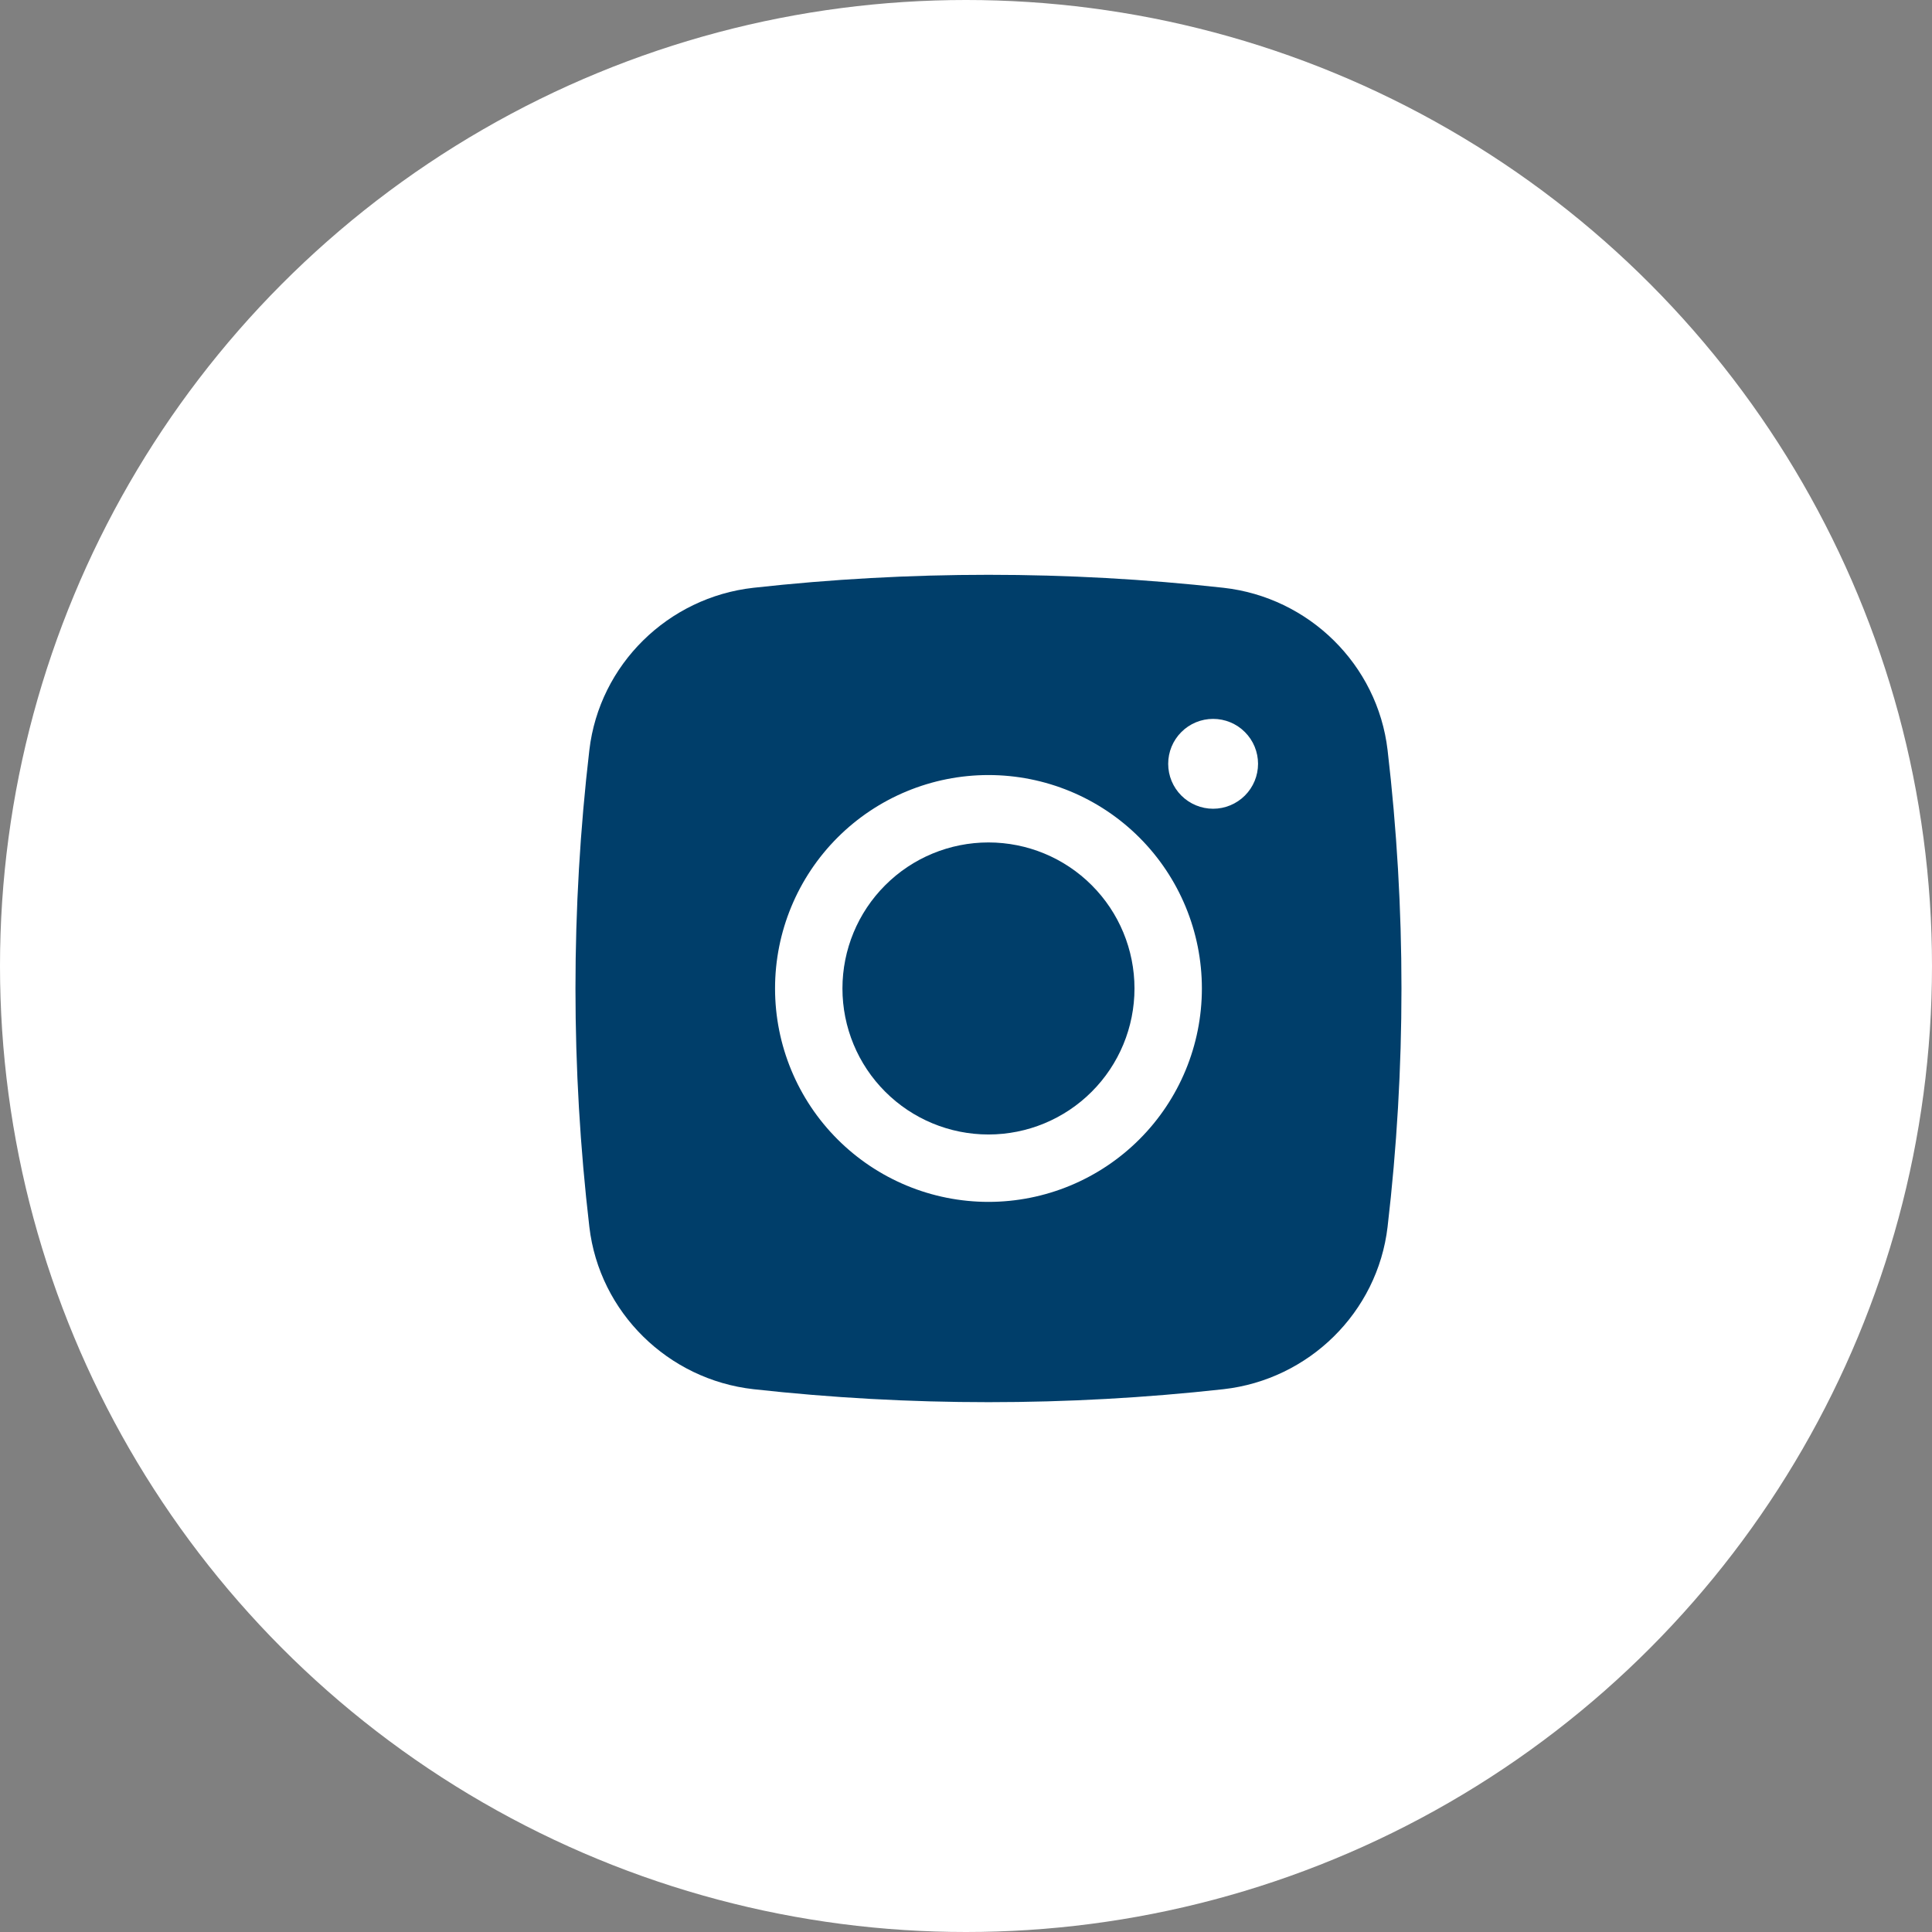 <svg width="43" height="43" viewBox="0 0 43 43" fill="none" xmlns="http://www.w3.org/2000/svg">
<rect x="0" y="0" width="43" height="43" fill="#808080" stroke="none"/>
<circle cx="21.5" cy="21.5" r="21.5" fill="white"/>
<path d="M22 18.75C21.138 18.75 20.311 19.092 19.702 19.702C19.092 20.311 18.75 21.138 18.75 22C18.75 22.862 19.092 23.689 19.702 24.298C20.311 24.908 21.138 25.25 22 25.25C22.862 25.25 23.689 24.908 24.298 24.298C24.908 23.689 25.25 22.862 25.25 22C25.25 21.138 24.908 20.311 24.298 19.702C23.689 19.092 22.862 18.75 22 18.75Z" fill="#003E6A"/>
<path fill-rule="evenodd" clip-rule="evenodd" d="M16.77 13.082C20.246 12.697 23.754 12.697 27.23 13.082C29.129 13.294 30.66 14.789 30.883 16.695C31.295 20.219 31.295 23.78 30.883 27.305C30.66 29.211 29.129 30.706 27.231 30.919C23.755 31.304 20.246 31.304 16.77 30.919C14.871 30.706 13.34 29.211 13.117 27.306C12.705 23.781 12.705 20.22 13.117 16.695C13.34 14.789 14.871 13.294 16.77 13.082ZM27 16C26.735 16 26.48 16.105 26.293 16.293C26.105 16.48 26 16.735 26 17C26 17.265 26.105 17.519 26.293 17.707C26.48 17.894 26.735 18 27 18C27.265 18 27.52 17.894 27.707 17.707C27.895 17.519 28 17.265 28 17C28 16.735 27.895 16.48 27.707 16.293C27.52 16.105 27.265 16 27 16ZM17.25 22C17.25 20.74 17.75 19.532 18.641 18.641C19.532 17.75 20.74 17.25 22 17.25C23.26 17.25 24.468 17.75 25.359 18.641C26.25 19.532 26.75 20.74 26.75 22C26.75 23.26 26.25 24.468 25.359 25.358C24.468 26.249 23.26 26.75 22 26.75C20.74 26.75 19.532 26.249 18.641 25.358C17.75 24.468 17.25 23.26 17.25 22Z" fill="#003E6A"/>
</svg>
